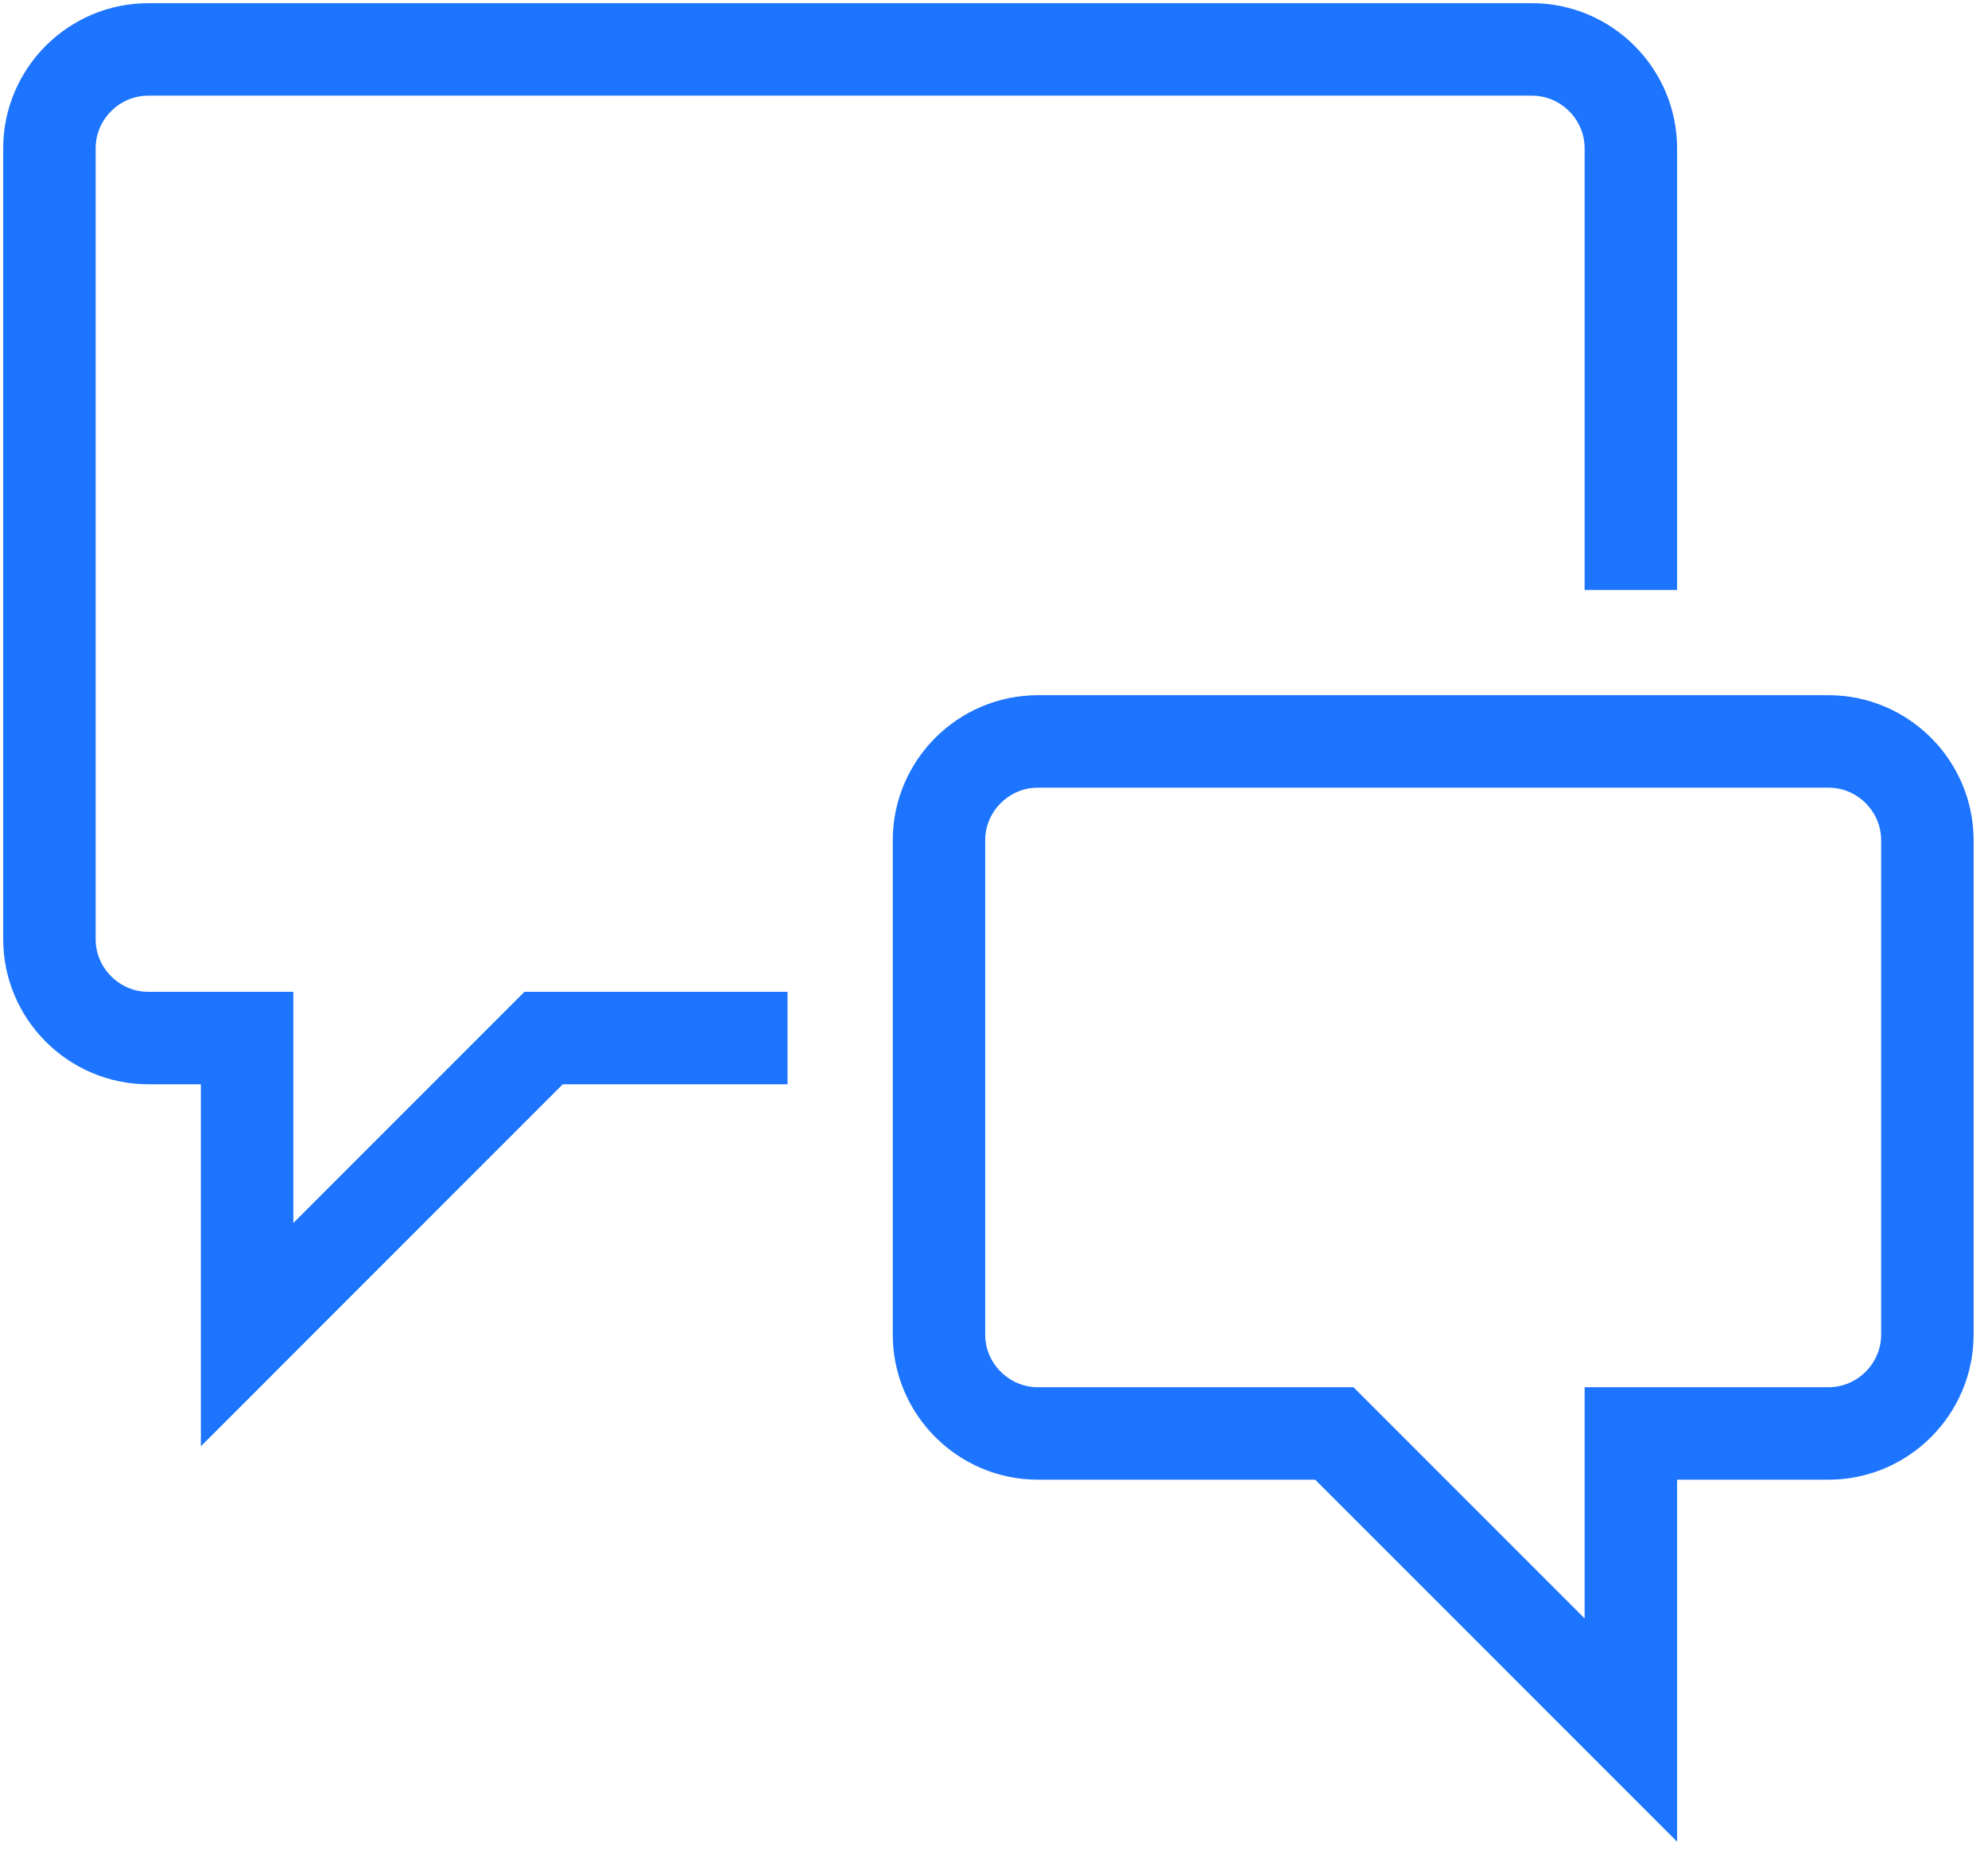 <svg width="43" height="40" viewBox="0 0 43 40" fill="none" xmlns="http://www.w3.org/2000/svg">
<g clip-path="url(#clip0_1052_14071)">
<path d="M16.034 22.448H11.758L5.345 28.862V22.448H3.207C2.031 22.448 1.069 21.486 1.069 20.31V3.207C1.069 2.031 2.031 1.069 3.207 1.069H33.137C34.313 1.069 35.275 2.031 35.275 3.207V11.758" stroke="#1D74FF" stroke-width="2" stroke-miterlimit="10" stroke-linecap="square"/>
<path d="M22.448 30.999H28.861L35.275 37.413V30.999H39.551C40.727 30.999 41.689 30.037 41.689 28.861V18.172C41.689 16.996 40.727 16.034 39.551 16.034H22.448C21.272 16.034 20.31 16.996 20.31 18.172V28.861C20.31 30.037 21.272 30.999 22.448 30.999Z" stroke="#1D74FF" stroke-width="2" stroke-miterlimit="10" stroke-linecap="square"/>
</g>
<defs>
<clipPath id="clip0_1052_14071">
<rect width="42.758" height="40" fill="white"/>
</clipPath>
</defs>
</svg>
